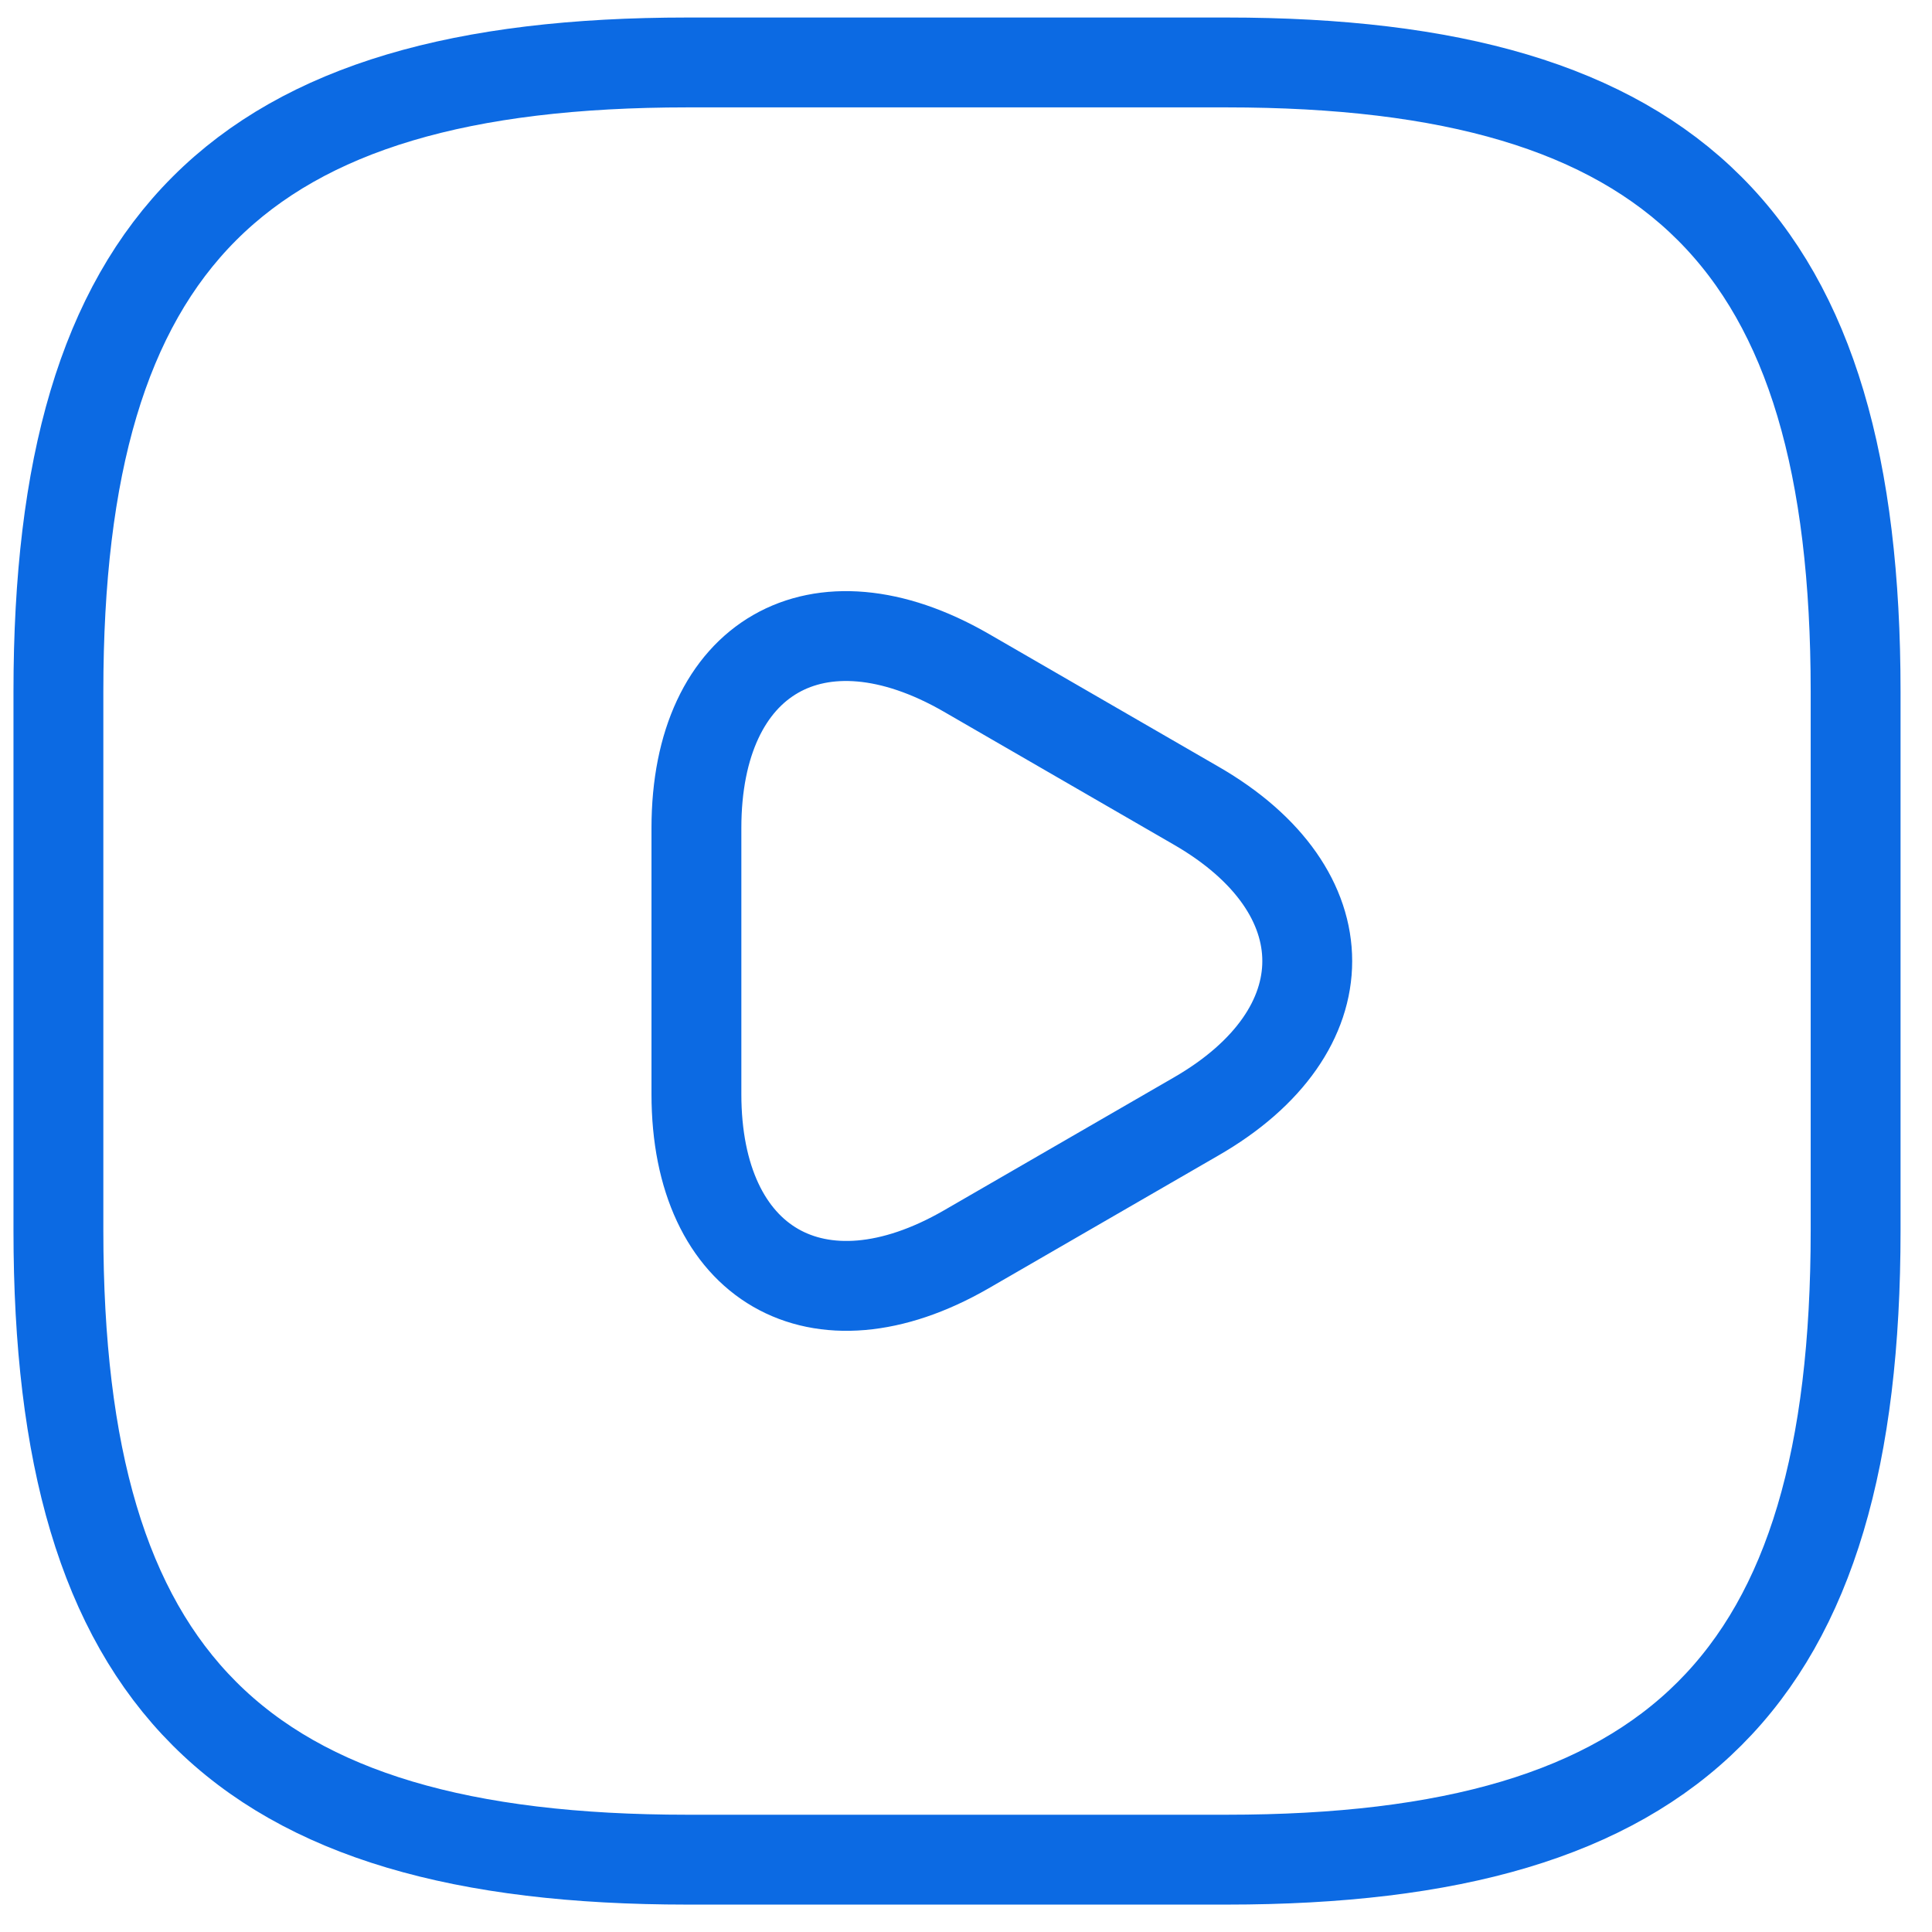 <svg width="43" height="43" viewBox="0 0 43 43" fill="none" xmlns="http://www.w3.org/2000/svg">
<path d="M15.3 41.39H27.3C37.3 41.39 41.3 37.39 41.3 27.39V15.39C41.3 5.39 37.3 1.39 27.3 1.39H15.3C5.3 1.39 1.3 5.39 1.3 15.39V27.39C1.3 37.39 5.3 41.39 15.3 41.39Z" stroke="#0C6AE3" stroke-width="2" stroke-linecap="round" stroke-linejoin="round"/>
<path d="M15.5 21.39V18.43C15.5 14.61 18.2 13.07 21.5 14.97L24.06 16.45L26.62 17.93C29.92 19.83 29.92 22.95 26.62 24.85L24.06 26.33L21.5 27.81C18.2 29.71 15.5 28.15 15.5 24.35V21.39Z" stroke="#0C6AE3" stroke-width="2" stroke-miterlimit="10" stroke-linecap="round" stroke-linejoin="round"/>
</svg>

